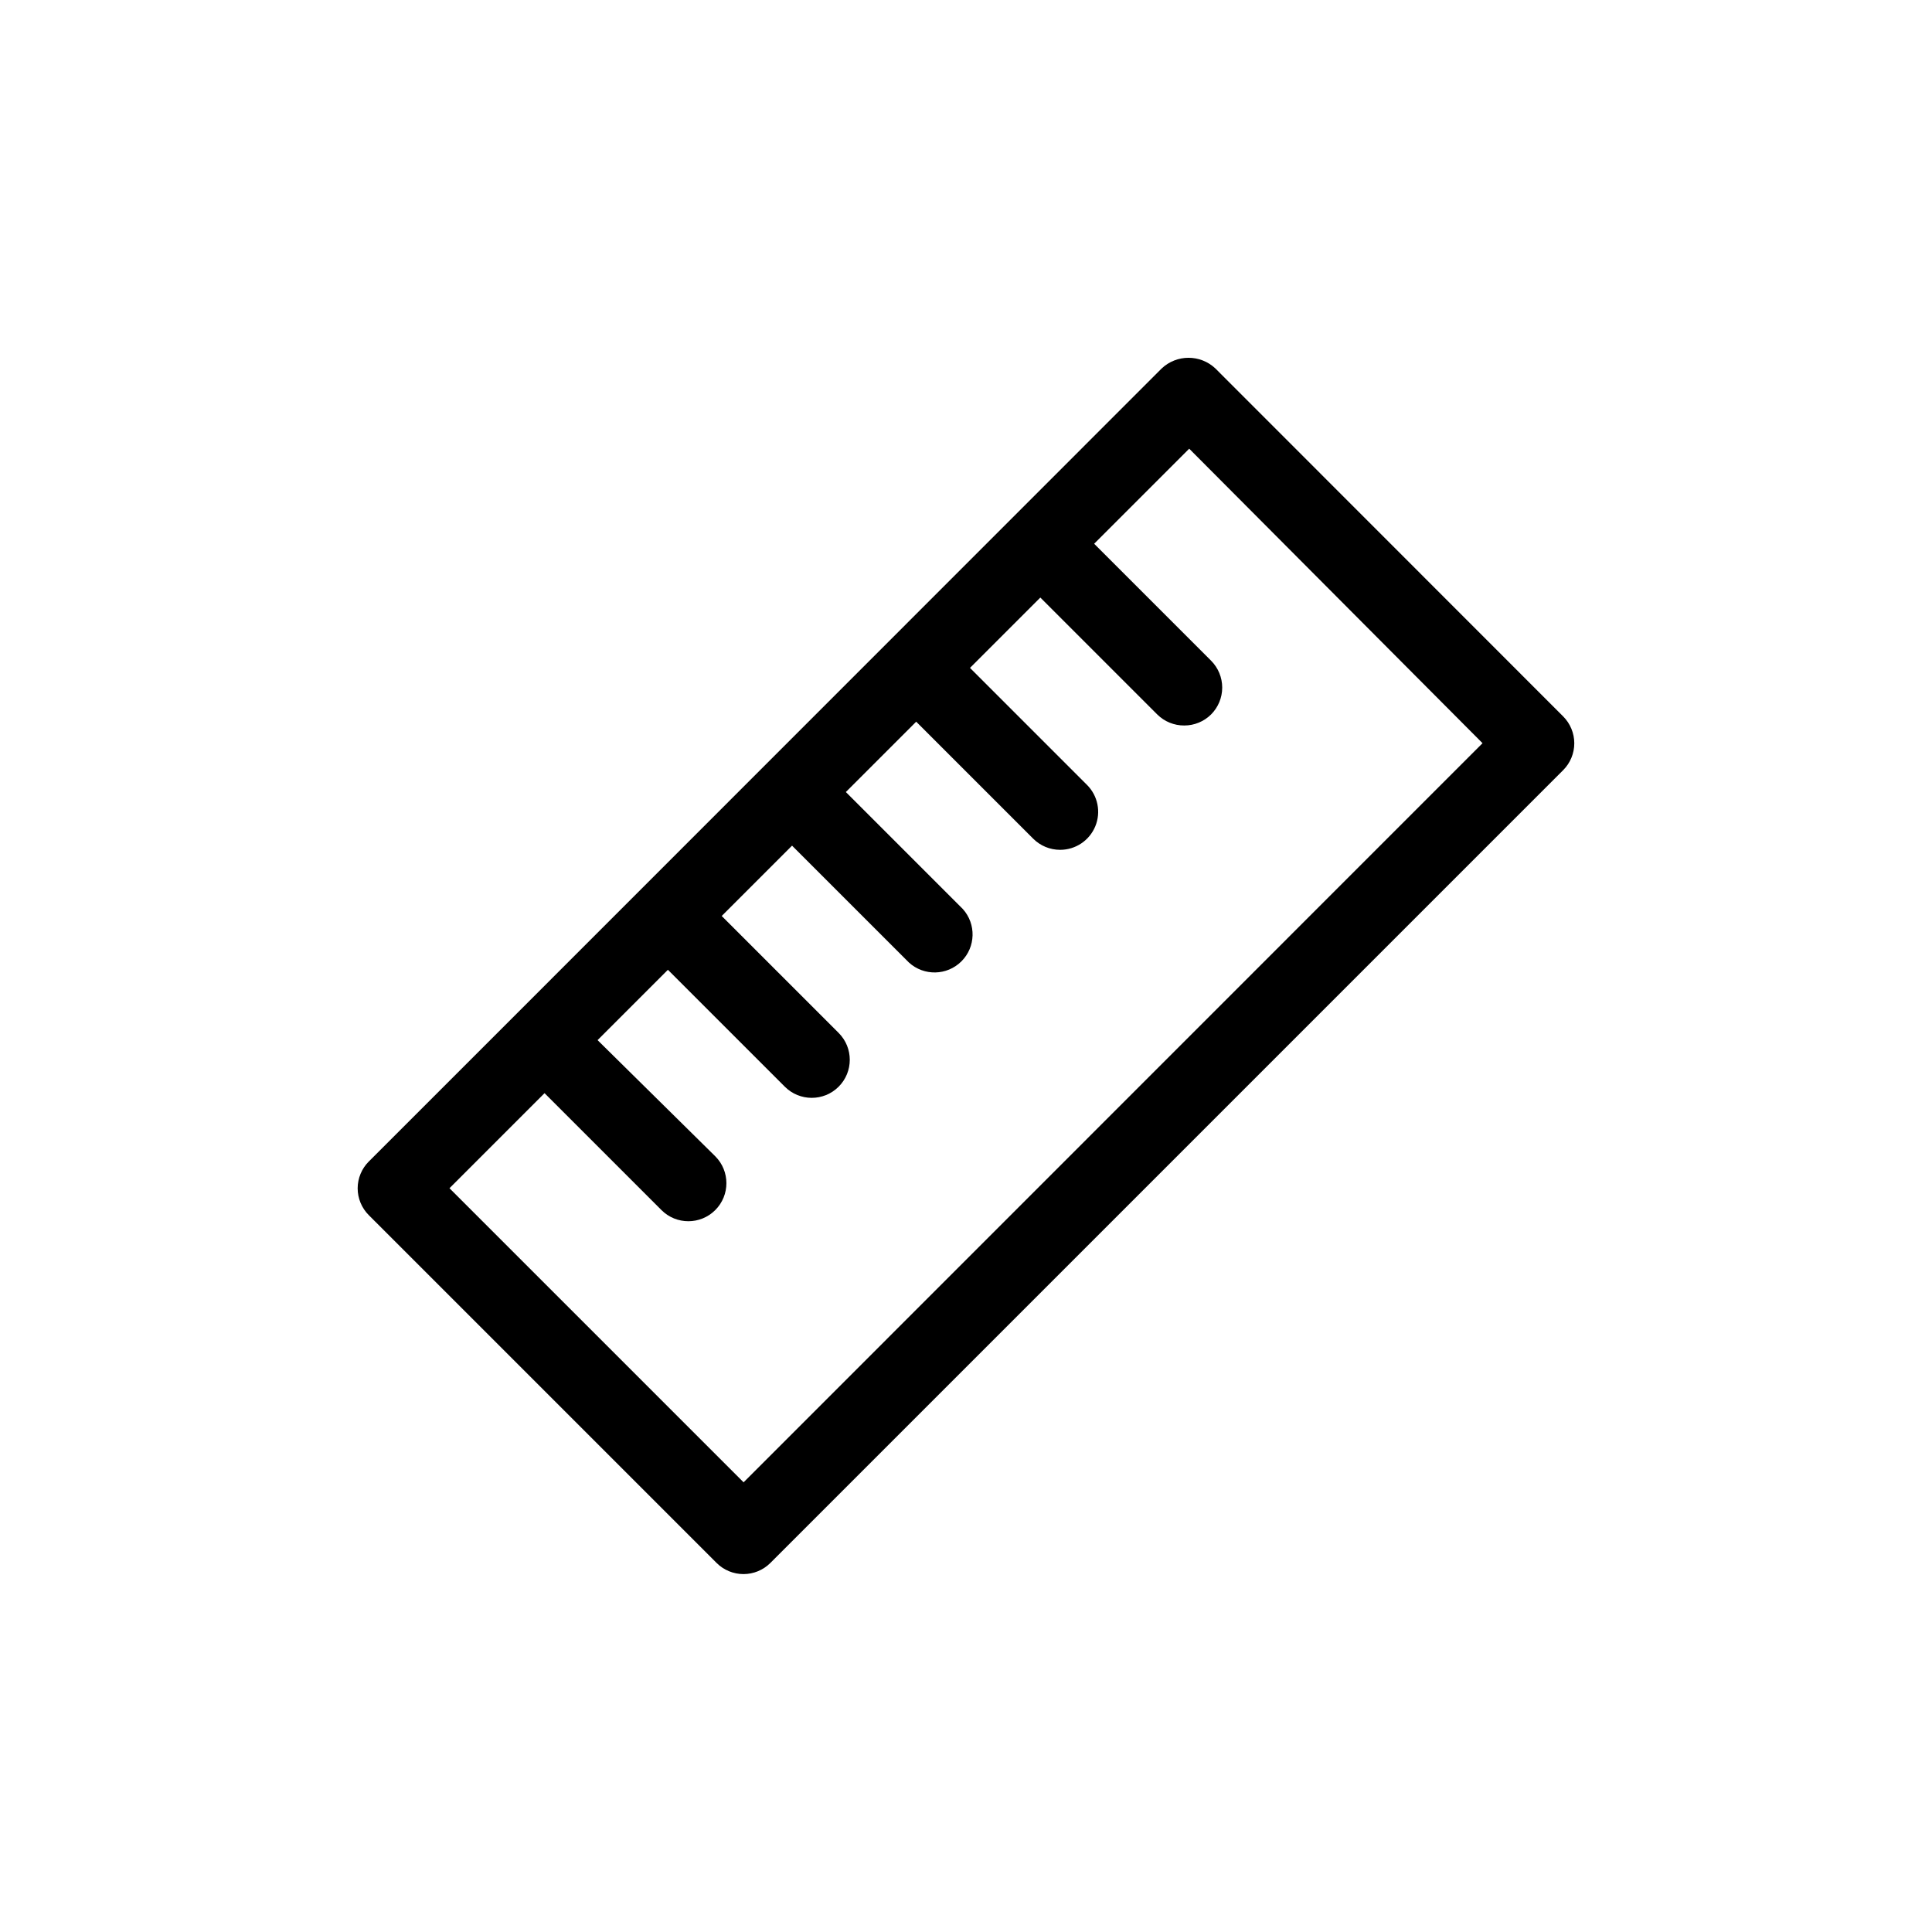 <?xml version="1.0" encoding="UTF-8"?>
<!-- Uploaded to: ICON Repo, www.iconrepo.com, Generator: ICON Repo Mixer Tools -->
<svg fill="#000000" width="800px" height="800px" version="1.1" viewBox="144 144 512 512" xmlns="http://www.w3.org/2000/svg">
 <path d="m558.25 333.85-92.148-92.195c-4-3.781-10.258-3.781-14.258 0l-170.84 170.89-39.246 39.246h-0.004c-1.891 1.883-2.961 4.438-2.969 7.106-0.004 2.684 1.066 5.262 2.969 7.152l92.148 92.148c1.891 1.891 4.453 2.953 7.129 2.953 2.676 0 5.238-1.062 7.129-2.953l210.09-210.09c1.891-1.891 2.953-4.453 2.953-7.129 0-2.672-1.062-5.238-2.953-7.129zm-217.19 202.98-77.941-77.938 25.191-25.191 30.984 30.984c3.938 3.938 10.32 3.938 14.258 0s3.938-10.32 0-14.258l-31.188-30.781 18.641-18.641 30.984 30.984c3.938 3.934 10.32 3.934 14.258 0 3.938-3.938 3.938-10.324 0-14.258l-30.984-30.984 18.641-18.641 30.984 30.98c3.977 3.617 10.086 3.477 13.895-0.316 3.805-3.793 3.965-9.902 0.363-13.891l-30.984-30.984 18.641-18.641 30.984 30.984c1.895 1.906 4.469 2.977 7.156 2.973 4.086 0.004 7.766-2.457 9.324-6.234 1.555-3.777 0.68-8.117-2.223-10.996l-30.984-30.984 18.641-18.641 30.984 30.984h0.004c1.898 1.887 4.473 2.938 7.152 2.922 2.66 0.004 5.215-1.047 7.106-2.922 1.891-1.891 2.953-4.453 2.953-7.129 0-2.672-1.062-5.238-2.953-7.129l-30.984-30.984 25.191-25.191 77.734 78.043z"/>
</svg>